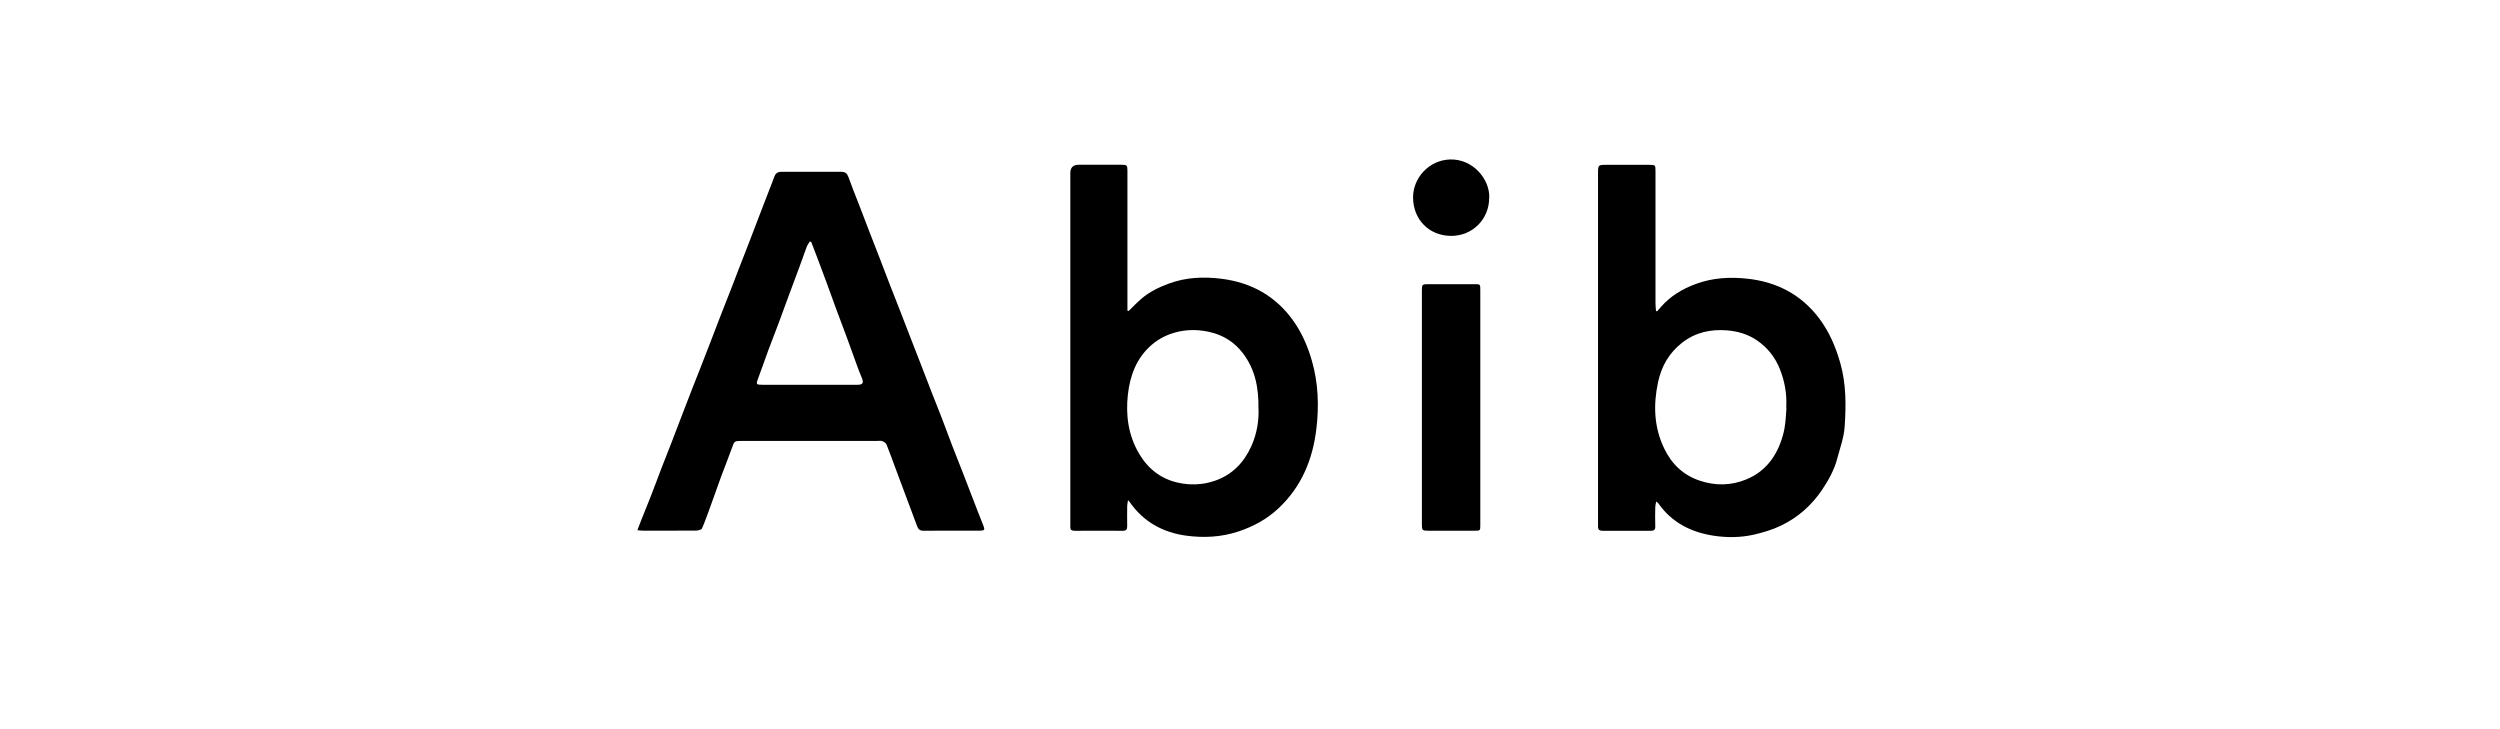 <svg xmlns="http://www.w3.org/2000/svg" viewBox="0 0 340.2 99.2"><path d="m86.73 72.16c.18-.46.31-.83.46-1.2.48-1.2.96-2.39 1.43-3.58.47-1.2.91-2.41 1.37-3.61.46-1.2.94-2.4 1.41-3.6.48-1.23.94-2.47 1.42-3.71.45-1.18.91-2.37 1.37-3.55.33-.86.68-1.71 1.01-2.56.49-1.25.97-2.5 1.46-3.75.47-1.22.93-2.44 1.4-3.65.47-1.22.96-2.43 1.43-3.64.33-.86.65-1.72.99-2.58.48-1.25.98-2.5 1.46-3.75.46-1.18.91-2.37 1.36-3.55.47-1.22.94-2.44 1.41-3.66.21-.55.44-1.09.63-1.65.16-.47.42-.74.96-.74 2.73 0 5.47 0 8.2 0 .52 0 .78.22.96.72.42 1.2.9 2.37 1.36 3.55.5 1.29.99 2.57 1.48 3.86.44 1.15.9 2.29 1.34 3.44.5 1.28.98 2.57 1.48 3.86.44 1.15.9 2.29 1.35 3.44.49 1.25.97 2.5 1.45 3.75.47 1.2.94 2.4 1.4 3.6.47 1.2.93 2.4 1.39 3.6.49 1.27 1 2.53 1.49 3.79.47 1.22.92 2.44 1.38 3.66.46 1.2.94 2.39 1.41 3.59.46 1.18.92 2.36 1.37 3.55.48 1.25.96 2.5 1.46 3.74.22.55.17.68-.46.68-2.59 0-5.17 0-7.76.01-.54 0-.7-.35-.84-.73-.94-2.49-1.87-4.99-2.8-7.49-.44-1.17-.85-2.35-1.32-3.51-.08-.2-.35-.37-.58-.46-.19-.08-.44-.03-.66-.03-6.19 0-12.38 0-18.56 0-.9 0-.92.06-1.23.93-.46 1.3-.98 2.58-1.46 3.87-.46 1.26-.9 2.53-1.36 3.79-.4 1.11-.79 2.22-1.25 3.3-.08.19-.51.31-.78.31-2.42.02-4.84.01-7.26.01-.22 0-.43-.03-.77-.06m23.67-39.22c-.07-.03-.13-.05-.2-.08-.14.25-.33.49-.43.76-.33.88-.63 1.77-.96 2.65-.49 1.33-.99 2.65-1.48 3.98-.45 1.22-.89 2.45-1.35 3.67-.48 1.27-.98 2.54-1.45 3.81-.47 1.26-.89 2.53-1.37 3.79-.29.78-.27.85.56.85 4.32 0 8.65 0 12.97 0 .72 0 .87-.25.59-.93-.23-.54-.44-1.09-.64-1.64-.46-1.26-.91-2.53-1.37-3.78-.48-1.31-.99-2.62-1.47-3.93-.45-1.22-.89-2.46-1.34-3.68-.37-1-.74-2-1.12-3-.31-.82-.63-1.64-.94-2.46"/><path d="m153.5 68.05c-.05.36-.1.57-.11.78-.01.92-.02 1.85 0 2.77 0 .44-.12.63-.6.63-2.18-.02-4.36-.01-6.54 0-.42 0-.63-.13-.6-.57.01-.15 0-.3 0-.44 0-15.89 0-31.78 0-47.67q0-1.12 1.13-1.13c1.94 0 3.88 0 5.82 0 .76 0 .82.07.82.82 0 6.04 0 12.08 0 18.13 0 .3 0 .61 0 .91.05.01.11.03.16.04.59-.57 1.15-1.16 1.77-1.69 1.07-.92 2.32-1.52 3.65-2.02 2.37-.89 4.82-.98 7.26-.67 4.01.51 7.33 2.34 9.71 5.68 1.19 1.66 1.98 3.5 2.55 5.47.88 3.06.98 6.17.61 9.28-.49 4.14-2.02 7.86-5.14 10.79-1.58 1.48-3.42 2.49-5.49 3.17-2.34.78-4.75.88-7.11.56-3.12-.43-5.79-1.87-7.65-4.56-.04-.06-.09-.1-.25-.28m17.76-12.38c.05-2.9-.45-5.4-2.1-7.58-1.15-1.52-2.67-2.48-4.5-2.9-1.39-.33-2.81-.37-4.23-.07-1.42.31-2.68.91-3.76 1.86-2.03 1.78-2.89 4.15-3.18 6.73-.31 2.8.06 5.53 1.52 8.01 1.2 2.05 2.96 3.44 5.28 3.96 1.67.37 3.36.32 5.02-.25 2.41-.83 3.99-2.5 5-4.76.74-1.65 1.02-3.42.96-5"/><path d="m225.38 68.23c-.06.32-.12.53-.13.75-.02.89-.03 1.77 0 2.66.01.44-.17.59-.58.59-2.2 0-4.4 0-6.6 0-.42 0-.62-.16-.61-.59.01-.48 0-.96 0-1.44 0-15.52 0-31.04 0-46.56 0-1.22 0-1.21 1.23-1.21 1.9 0 3.81 0 5.71 0 .86 0 .88.02.88.86 0 5.99 0 11.97 0 17.96 0 .36.04.71.07 1.07.05.01.1.03.15.04.17-.2.35-.39.52-.59 1.3-1.5 2.93-2.46 4.78-3.14 2.26-.83 4.6-.96 6.93-.71 4 .42 7.35 2.13 9.82 5.4 1.38 1.83 2.25 3.88 2.88 6.09.81 2.87.79 5.77.59 8.67-.1 1.45-.62 2.87-1 4.29-.41 1.56-1.18 2.97-2.08 4.3-1.43 2.1-3.25 3.73-5.55 4.84-1.2.58-2.45.95-3.75 1.25-1.82.41-3.67.41-5.45.14-3.02-.46-5.68-1.77-7.51-4.39-.05-.07-.13-.12-.3-.27m17.7-12.68c-.05 0 .05-.3 0-.31.08-1.74-.24-3.43-.88-5.03-.64-1.6-1.67-2.92-3.12-3.91-1.23-.83-2.59-1.23-4.04-1.35-2.26-.19-4.37.28-6.18 1.71-1.75 1.38-2.78 3.2-3.24 5.37-.65 3.08-.55 6.07.83 8.96 1.02 2.14 2.59 3.66 4.88 4.42 2.12.71 4.24.66 6.28-.17 2.71-1.1 4.25-3.29 5.01-6.02.36-1.28.38-2.32.48-3.68"/><path d="m201.44 55.51c0 5.3 0 10.6 0 15.9 0 .81 0 .81-.79.81-2.09 0-4.17 0-6.26 0-.85 0-.9-.05-.9-.91 0-10.6 0-21.2 0-31.8 0-.79.05-.84.86-.84 2.1 0 4.21 0 6.31 0 .78 0 .78 0 .78.82 0 5.34 0 10.67 0 16.01"/><path d="m202.65 26.9c0 2.97-2.31 5.21-5.18 5.2-2.99-.01-5.18-2.21-5.18-5.26 0-2.6 2.13-5.04 5.02-5.14 3.11-.1 5.43 2.67 5.35 5.2"/></svg>